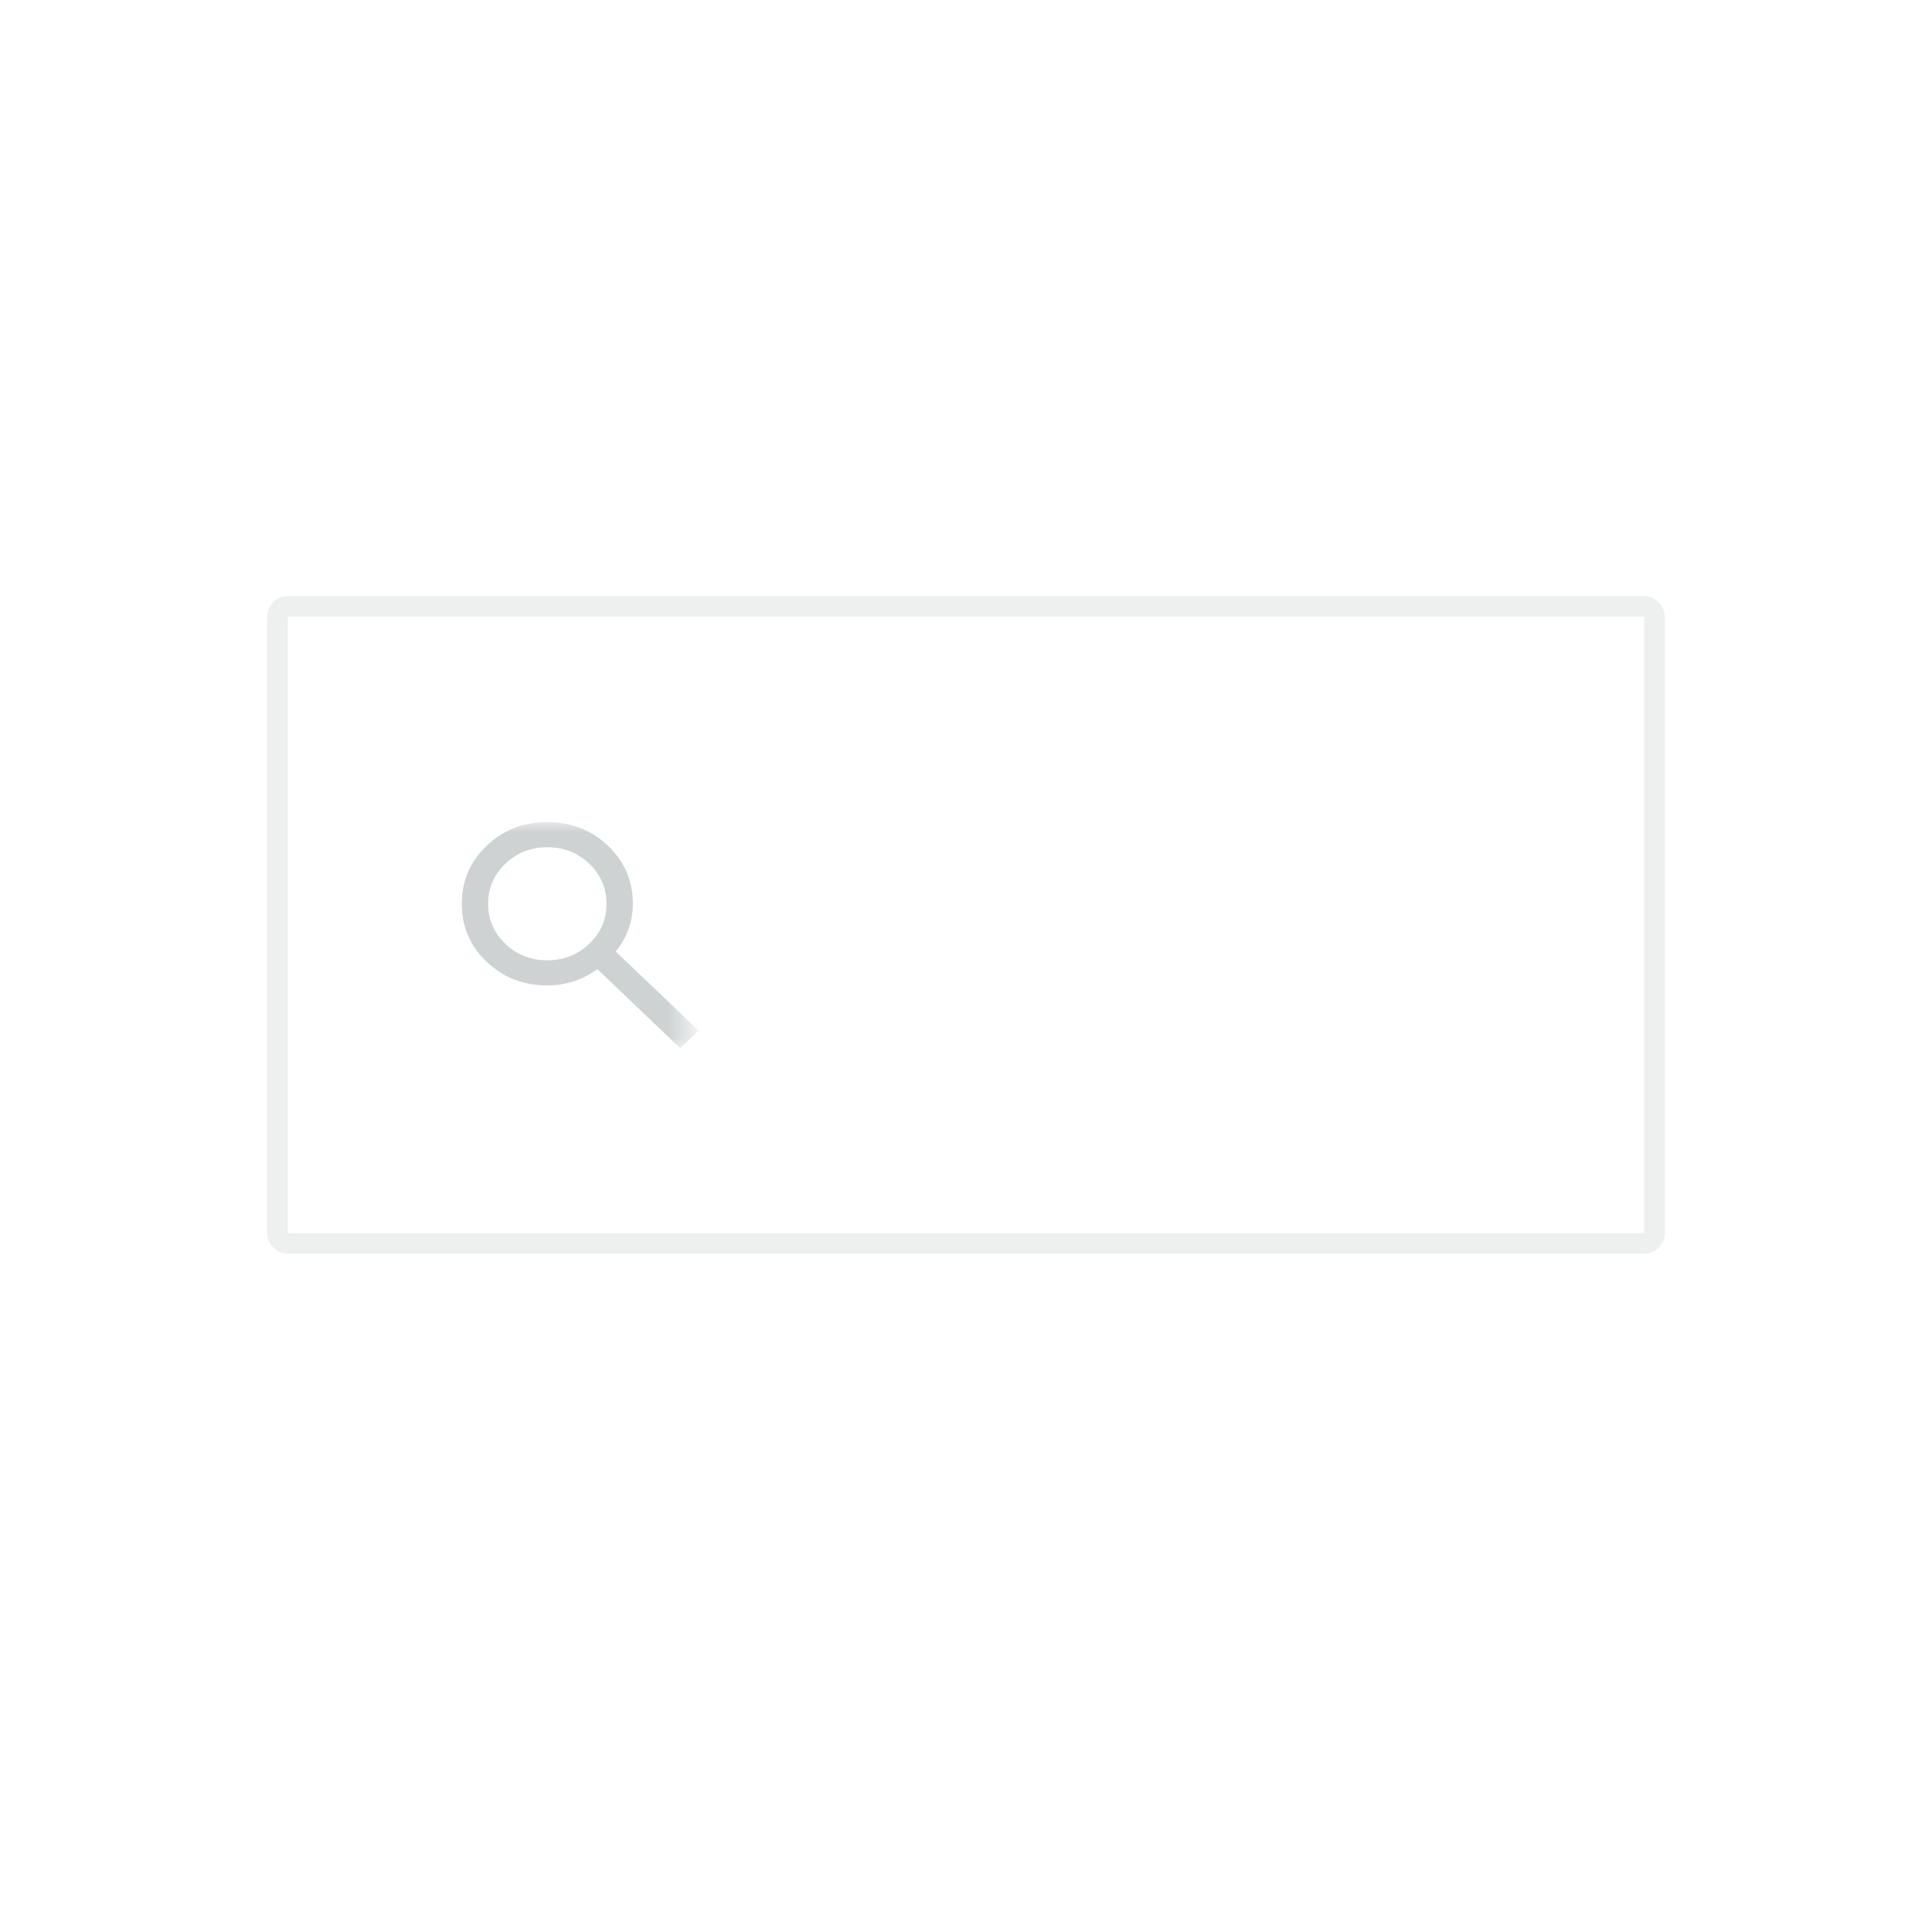 <svg width="94" height="94" viewBox="0 0 94 94" fill="none" xmlns="http://www.w3.org/2000/svg"><g filter="url(#filter0_d_6_4366)"><path fill="#fff" d="M0 0h94v94H0z"/></g><mask id="a" style="mask-type:alpha" maskUnits="userSpaceOnUse" x="22" y="40" width="12" height="11"><path fill="#eeefef" d="M22 40h11.504v11H22z"/></mask><g mask="url(#a)"><path d="m33.095 51-4.033-3.85c-.32.244-.688.438-1.104.58a4.072 4.072 0 0 1-1.329.214c-1.163 0-2.147-.384-2.952-1.153-.806-.769-1.209-1.709-1.209-2.819 0-1.11.403-2.05 1.209-2.819.805-.769 1.79-1.153 2.952-1.153 1.163 0 2.148.384 2.953 1.153.806.77 1.208 1.709 1.208 2.82a3.596 3.596 0 0 1-.832 2.322l4.033 3.85-.896.855Zm-6.466-4.278c.8 0 1.48-.267 2.041-.802.56-.535.84-1.184.84-1.948s-.28-1.413-.84-1.948c-.56-.535-1.24-.802-2.04-.802s-1.481.267-2.041.802c-.56.535-.84 1.184-.84 1.948s.28 1.413.84 1.948c.56.535 1.24.802 2.04.802Z" fill="#0E2121" fill-opacity=".2"/></g><rect x="13.5" y="29.5" width="67" height="31" rx=".5" stroke="#eeefef"/></svg>